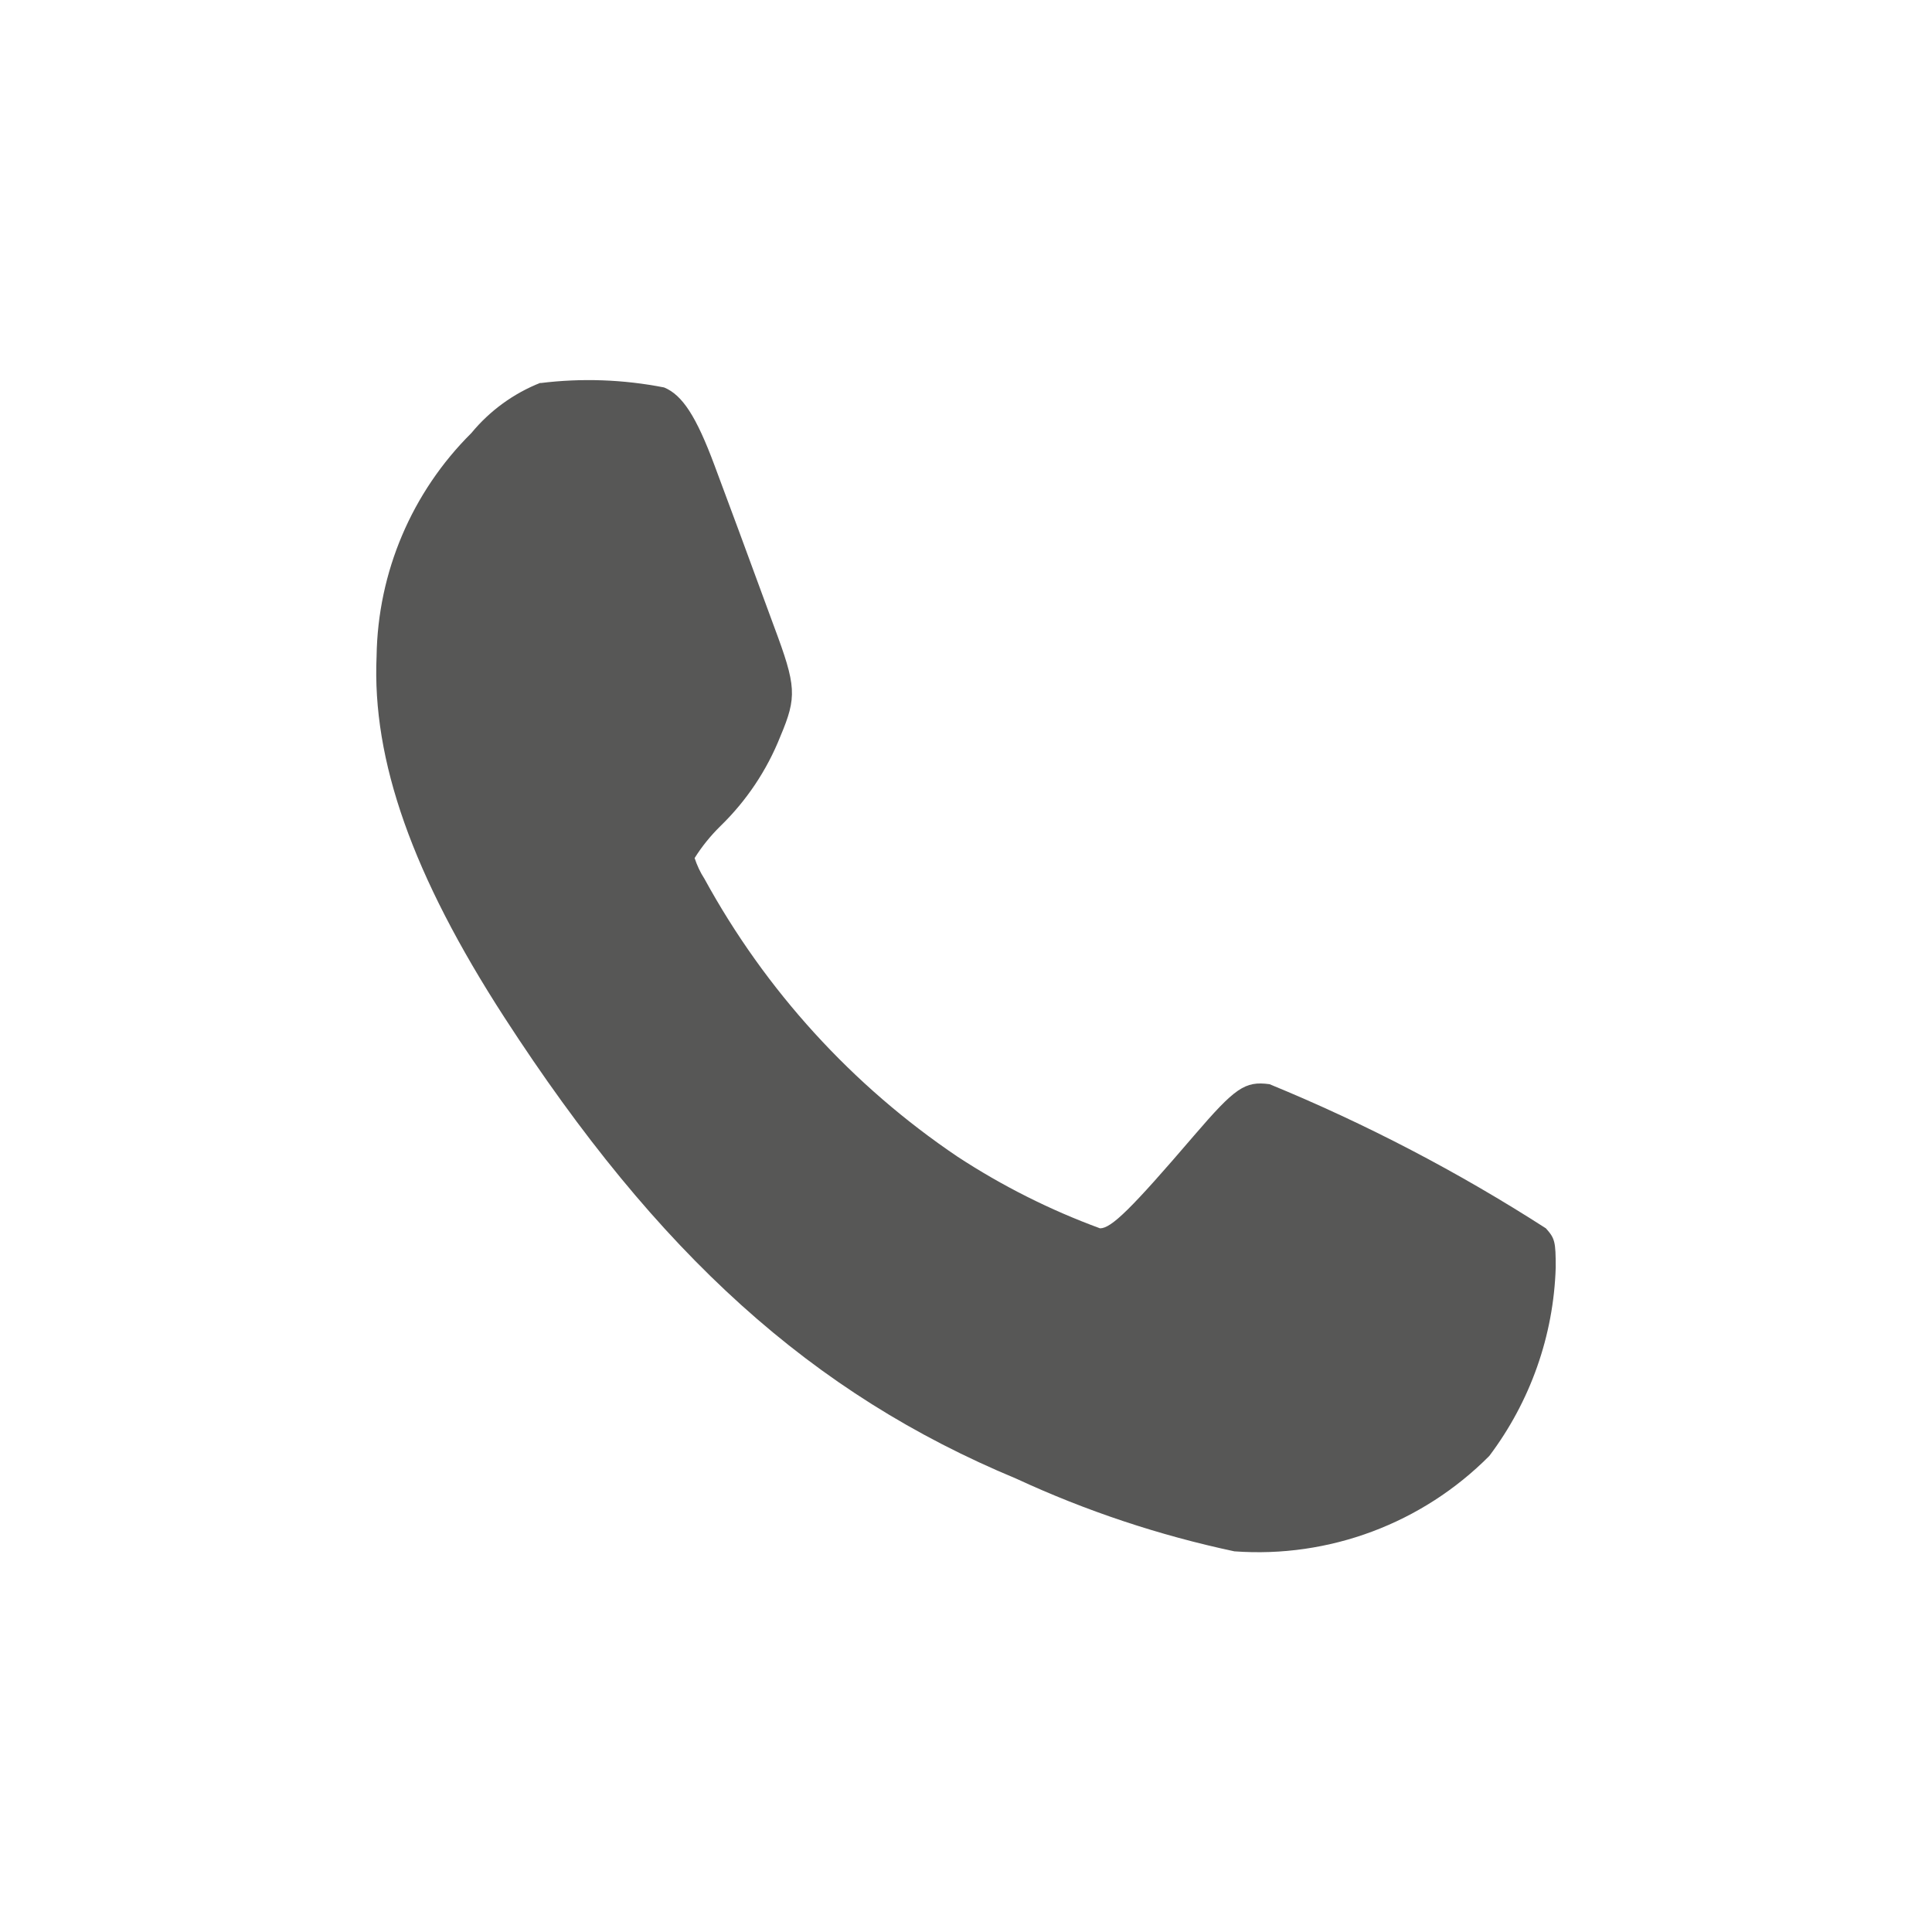 <?xml version="1.0" encoding="UTF-8"?>
<svg id="Livello_1" data-name="Livello 1" xmlns="http://www.w3.org/2000/svg" version="1.1" viewBox="0 0 128 128">
  <defs>
    <style>
      .cls-1 {
        fill: #575756;
        stroke-width: 0px;
      }
    </style>
  </defs>
  <g id="Raggruppa_36" data-name="Raggruppa 36">
    <path id="Tracciato_32" data-name="Tracciato 32" class="cls-1" d="M35.81,25.36c-1.78.7-3.36,1.85-4.58,3.33-3.94,3.91-6.2,9.22-6.28,14.78-.31,6.9,2.38,14.53,8.47,23.94,10.18,15.72,20.39,24.93,33.92,30.56,4.62,2.14,9.46,3.75,14.44,4.81,6.28.46,12.45-1.85,16.89-6.32,2.72-3.61,4.26-7.97,4.4-12.48,0-1.71-.05-1.93-.65-2.6-5.8-3.73-11.93-6.93-18.31-9.55-1.64-.22-2.28.24-4.99,3.39-4.18,4.88-5.49,6.16-6.24,6.16-3.32-1.22-6.48-2.81-9.43-4.74-6.99-4.71-12.74-11.03-16.78-18.42-.28-.43-.49-.89-.65-1.37.48-.77,1.06-1.48,1.71-2.12,1.73-1.68,3.08-3.7,3.97-5.94,1.11-2.63,1.06-3.33-.42-7.29-2.12-5.78-2.79-7.58-3.95-10.69-1.2-3.22-2.12-4.64-3.33-5.14-2.7-.53-5.47-.63-8.2-.29"/>
  </g>
</svg>